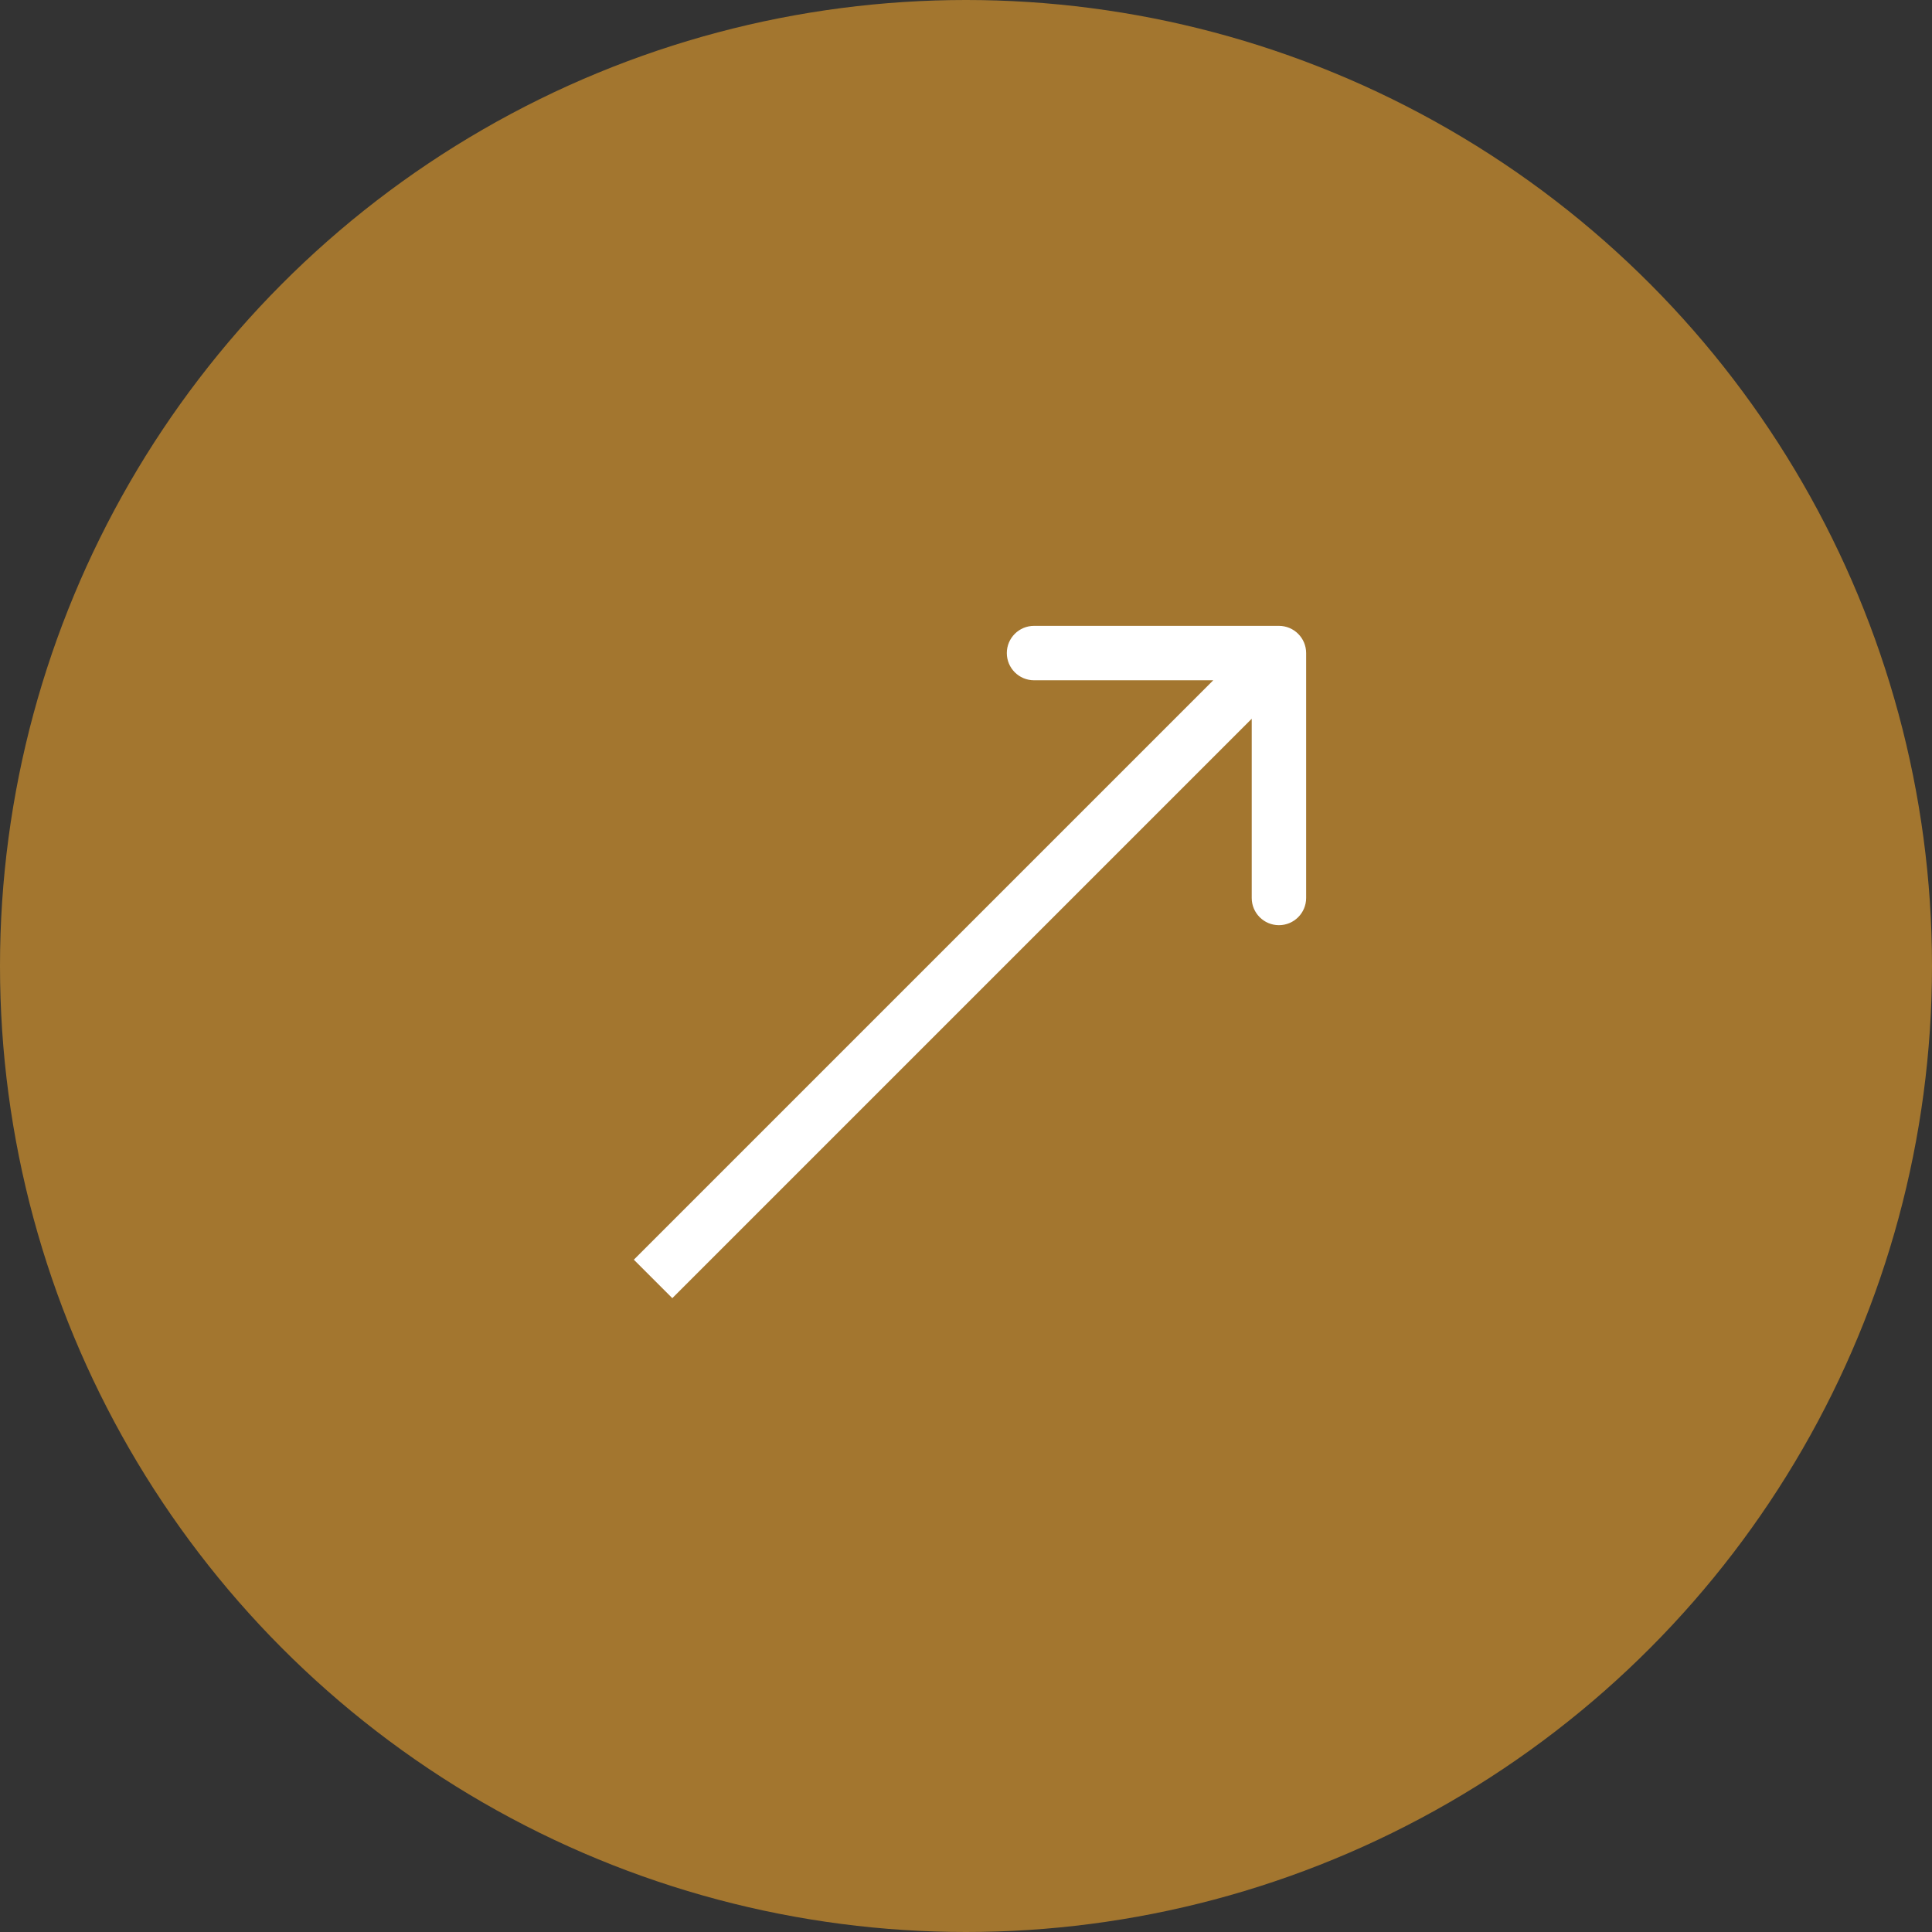 <svg width="71" height="71" viewBox="0 0 71 71" fill="none" xmlns="http://www.w3.org/2000/svg">
<rect x="0" y="0" width="71" height="71" fill="#333333" stroke="none"/>
<circle cx="35.5" cy="35.5" r="35.5" fill="#A3762F"/>
<path d="M48 24C48 23.448 47.552 23 47 23L38 23C37.448 23 37 23.448 37 24C37 24.552 37.448 25 38 25L46 25L46 33C46 33.552 46.448 34 47 34C47.552 34 48 33.552 48 33L48 24ZM24.707 47.707L47.707 24.707L46.293 23.293L23.293 46.293L24.707 47.707Z" fill="white"/>
</svg>
